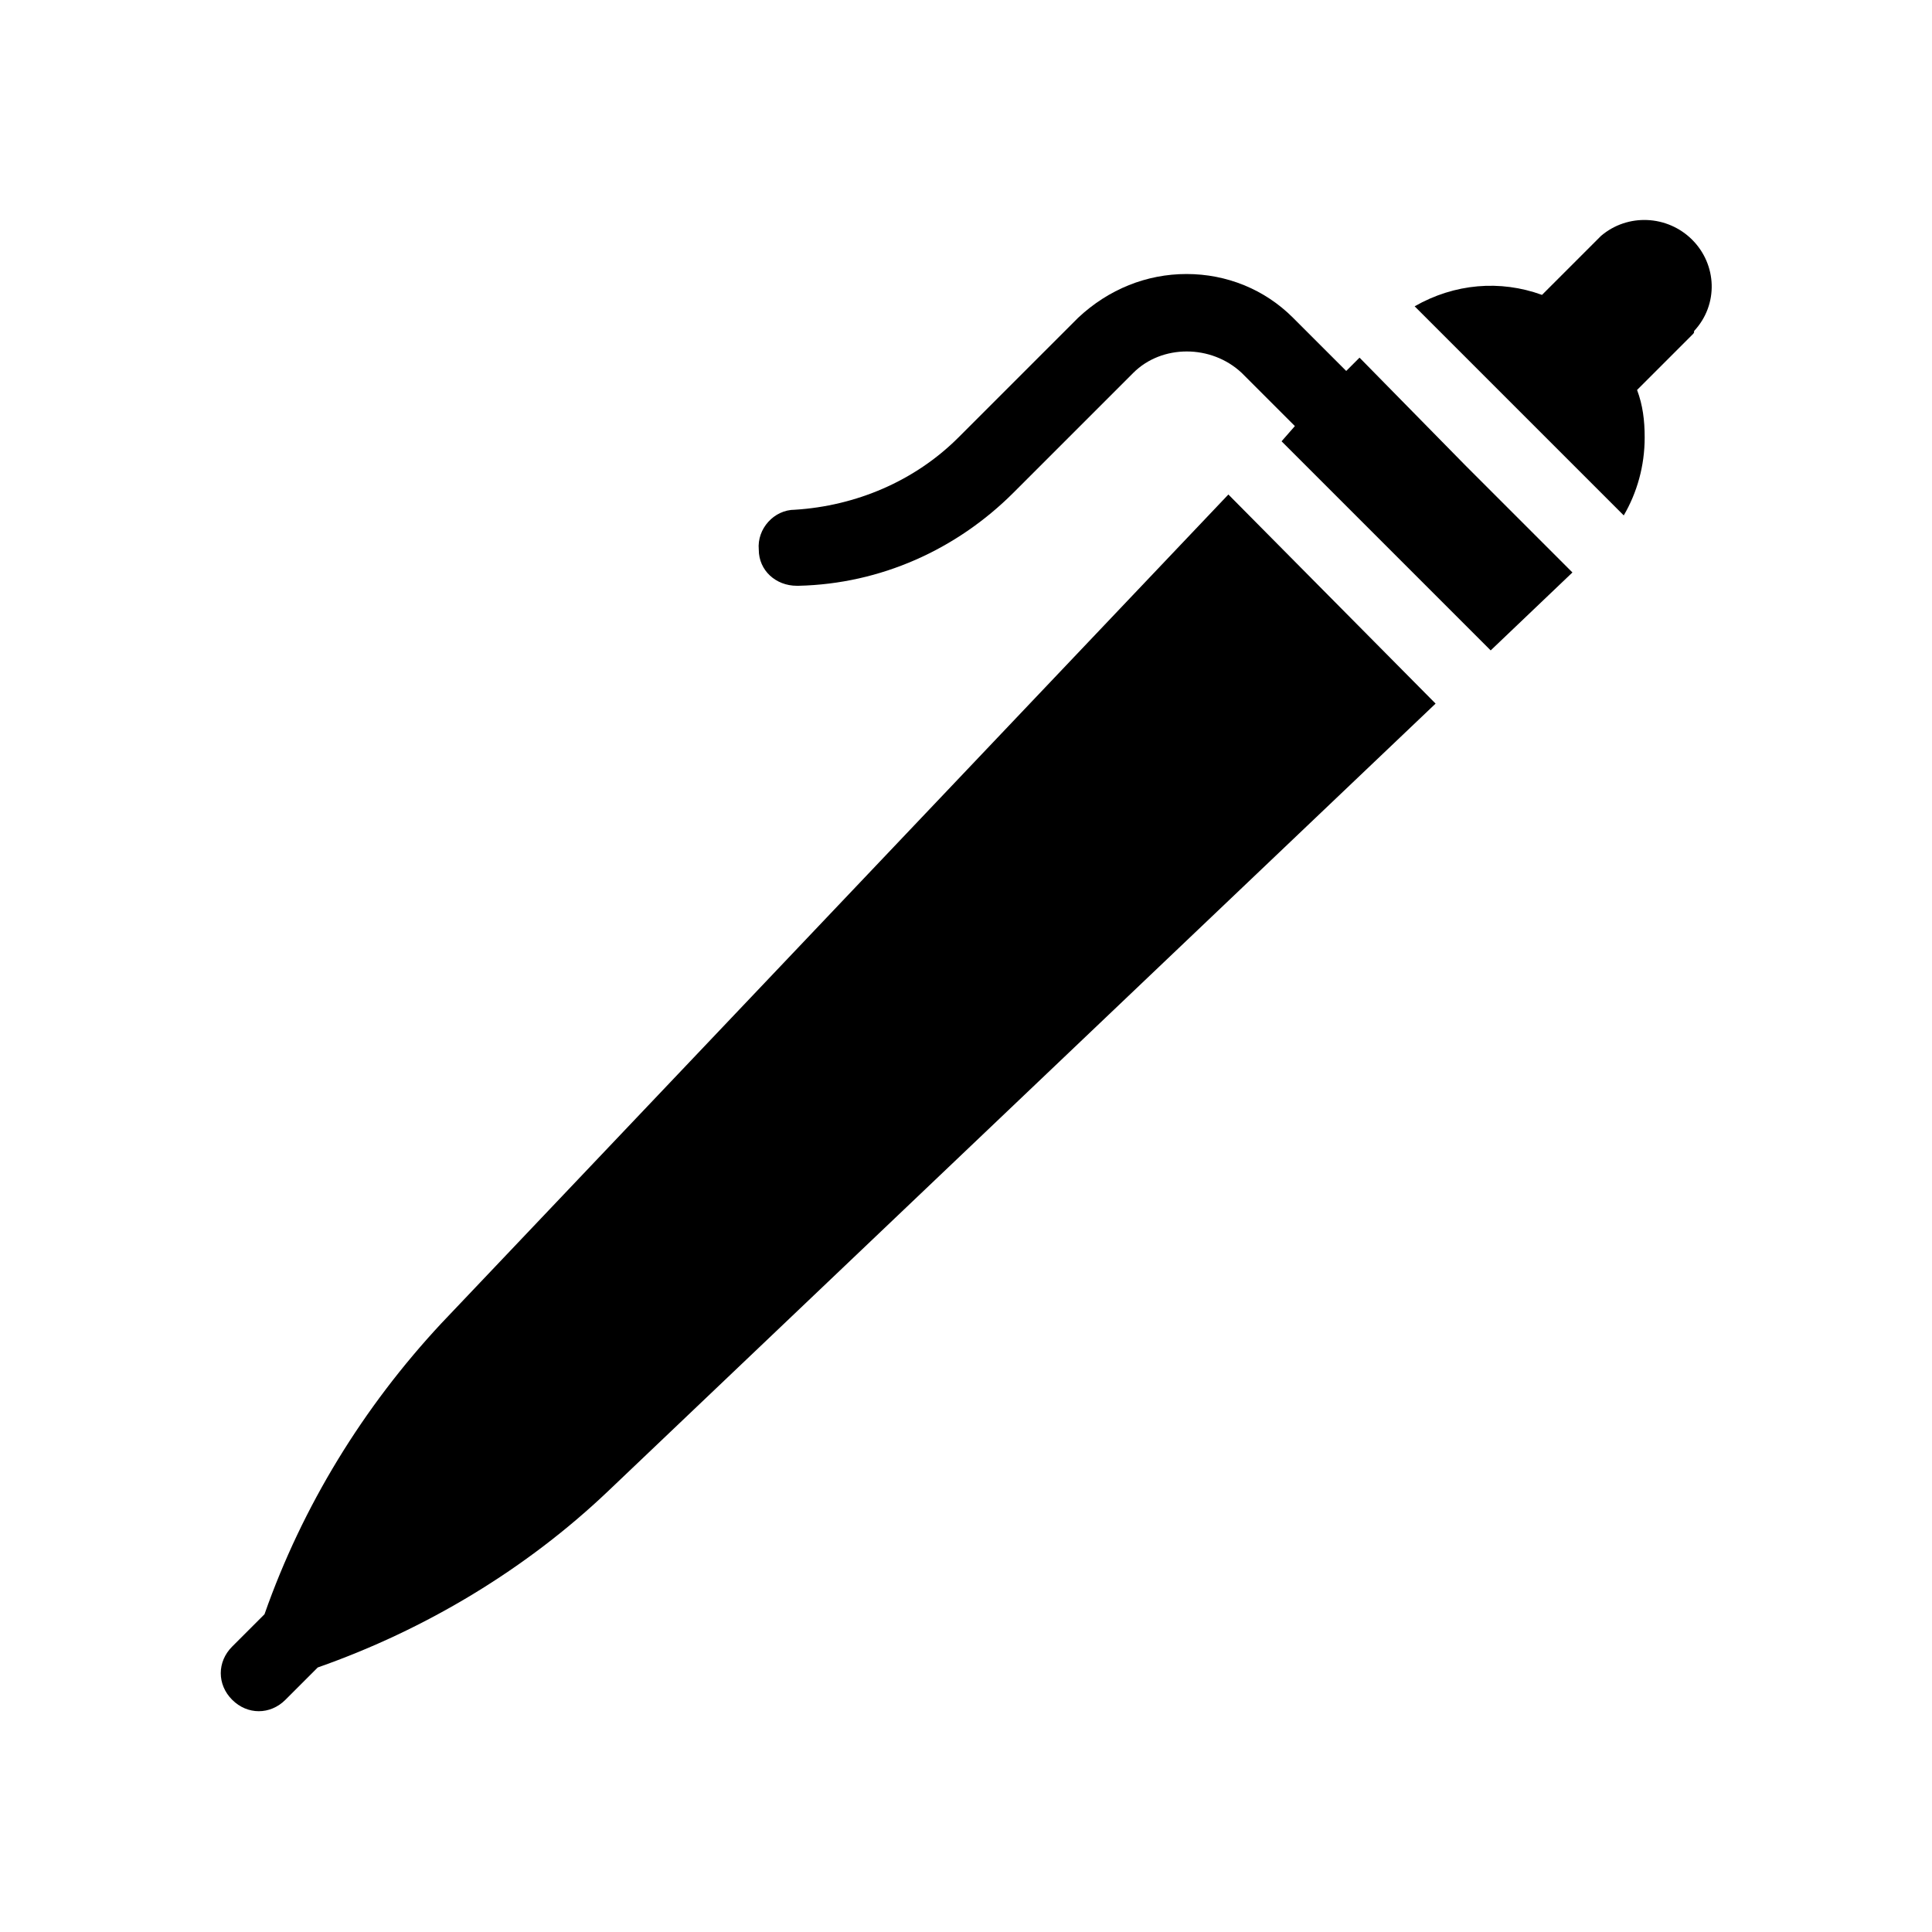 <?xml version="1.0" encoding="UTF-8"?>
<!-- Uploaded to: ICON Repo, www.svgrepo.com, Generator: ICON Repo Mixer Tools -->
<svg fill="#000000" width="800px" height="800px" version="1.1" viewBox="144 144 512 512" xmlns="http://www.w3.org/2000/svg">
 <g>
  <path d="m260.95 494.71c-20.656 22.168-36.777 48.367-46.855 77.082l-8.566 8.566c-4.031 4.031-4.031 10.078 0 14.105 2.016 2.016 4.535 3.023 7.055 3.023s5.039-1.008 7.055-3.023l8.566-8.566c28.719-10.078 55.418-26.199 77.082-46.855l219.16-208.58-54.914-55.414z"/>
  <path d="m504.29 238.78-3.527 3.527-14.105-14.105c-7.559-7.559-17.633-11.586-28.215-11.586-10.578 0-20.656 4.031-28.719 11.586l-31.738 31.738c-11.586 11.586-27.207 18.137-43.328 19.145-5.543 0-10.078 5.039-9.574 10.578 0 5.543 4.535 9.574 10.078 9.574h0.504c21.664-0.504 41.816-9.574 56.93-24.688l31.738-31.738c7.559-7.559 20.656-7.559 28.719 0l14.105 14.105-3.527 4.031 55.418 55.418 21.664-20.656-28.215-28.215z"/>
  <path d="m592.45 207.54c-6.551-6.551-17.129-7.055-24.184-1.008-0.504 0.504-0.504 0.504-1.008 1.008l-14.609 14.609c-11.082-4.031-23.176-3.023-33.754 3.023l55.418 55.418c3.527-6.047 5.543-13.098 5.543-20.656 0-4.535-0.504-8.566-2.016-12.594l14.609-14.609c0.504-0.504 0.504-0.504 0.504-1.008 6.551-7.055 6.047-17.633-0.504-24.184z"/>
 </g>
</svg>